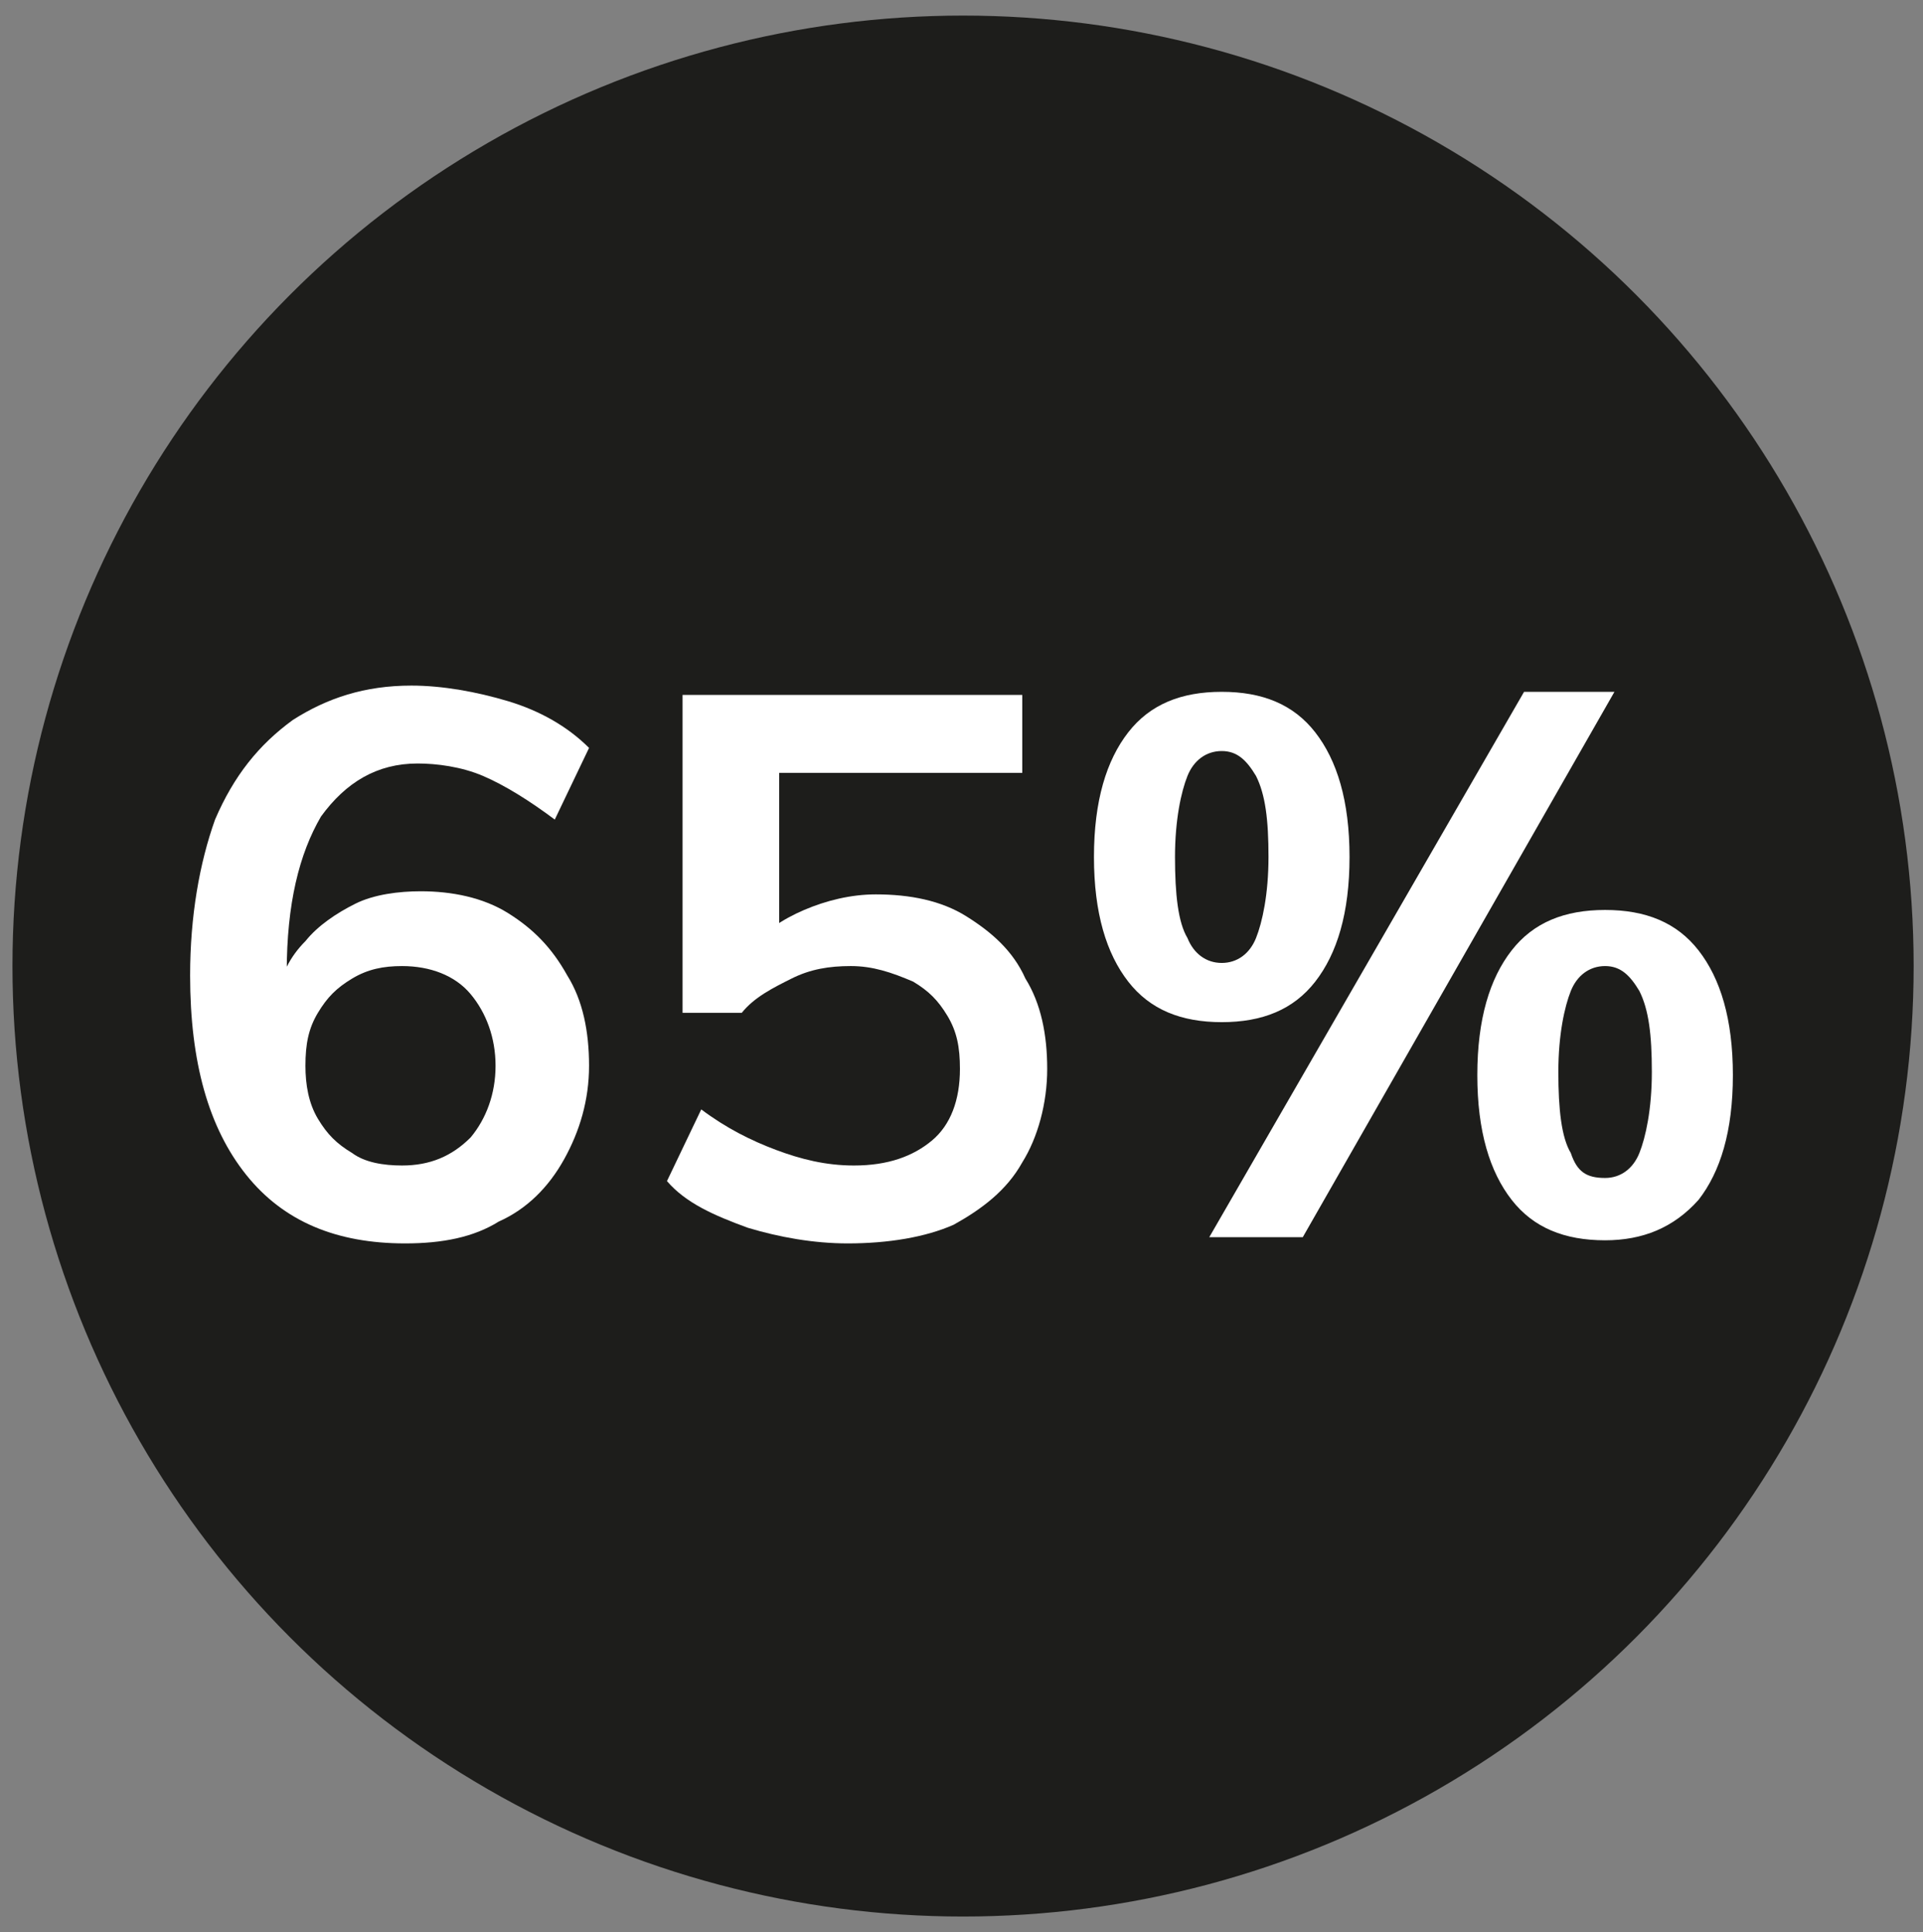 <?xml version="1.0" encoding="UTF-8"?> <!-- Generator: Adobe Illustrator 24.0.1, SVG Export Plug-In . SVG Version: 6.00 Build 0) --> <svg xmlns="http://www.w3.org/2000/svg" xmlns:xlink="http://www.w3.org/1999/xlink" version="1.1" x="0px" y="0px" viewBox="0 0 61.7 62" style="enable-background:new 0 0 61.7 62;" xml:space="preserve"><rect x="0" y="0" width="61.7" height="62" fill="#808080" stroke="none"/> <style type="text/css"> .st0{fill:#1D1D1B;} .st1{fill:#FFFFFF;} </style> <g id="Livello_1"> <circle class="st0" cx="30.9" cy="31" r="30.5"></circle> </g> <g id="Livello_2"> <g> <path class="st1" d="M13,39.9c-2.2,0-3.9-0.7-5.1-2.2c-1.2-1.5-1.8-3.6-1.8-6.4c0-1.9,0.3-3.6,0.8-5c0.6-1.4,1.4-2.4,2.5-3.2 c1.1-0.7,2.3-1.1,3.8-1.1c1,0,2.1,0.2,3.1,0.5c1,0.3,1.9,0.8,2.6,1.5l-1.1,2.3c-0.8-0.6-1.6-1.1-2.3-1.4c-0.7-0.3-1.5-0.4-2.1-0.4 c-1.3,0-2.3,0.6-3.1,1.7c-0.7,1.2-1.1,2.8-1.1,5v1.3L8.9,32c0.1-0.7,0.4-1.3,0.9-1.8c0.4-0.5,1-0.9,1.6-1.2s1.4-0.4,2.1-0.4 c1,0,2,0.2,2.8,0.7c0.8,0.5,1.4,1.1,1.9,2c0.5,0.8,0.7,1.8,0.7,2.9c0,1.1-0.3,2.1-0.8,3c-0.5,0.9-1.2,1.6-2.1,2 C15.2,39.7,14.2,39.9,13,39.9z M12.9,37.4c0.9,0,1.6-0.3,2.2-0.9c0.5-0.6,0.8-1.4,0.8-2.3s-0.3-1.7-0.8-2.3 c-0.5-0.6-1.3-0.9-2.2-0.9c-0.6,0-1.1,0.1-1.6,0.4c-0.5,0.3-0.8,0.6-1.1,1.1c-0.3,0.5-0.4,1-0.4,1.7c0,0.6,0.1,1.2,0.4,1.7 c0.3,0.5,0.6,0.8,1.1,1.1C11.7,37.3,12.3,37.4,12.9,37.4z"></path> <path class="st1" d="M27.2,39.9c-1.1,0-2.2-0.2-3.2-0.5c-1.1-0.4-2-0.8-2.6-1.5l1.1-2.3c0.8,0.6,1.6,1,2.4,1.3 c0.8,0.3,1.6,0.5,2.5,0.5c1.1,0,1.9-0.3,2.5-0.8c0.6-0.5,0.9-1.3,0.9-2.3c0-0.7-0.1-1.2-0.4-1.7c-0.3-0.5-0.6-0.8-1.1-1.1 C28.6,31.2,28,31,27.3,31c-0.7,0-1.3,0.1-1.9,0.4c-0.6,0.3-1.2,0.6-1.6,1.1h-1.9V22.3h10.9v2.5H25v5.8l-1-0.1 c0.5-0.6,1.1-1,1.8-1.3c0.7-0.3,1.5-0.5,2.3-0.5c1.1,0,2.1,0.2,2.9,0.7c0.8,0.5,1.5,1.1,1.9,2c0.5,0.8,0.7,1.8,0.7,2.9 c0,1.1-0.3,2.2-0.8,3c-0.5,0.9-1.3,1.5-2.2,2C29.7,39.7,28.5,39.9,27.2,39.9z"></path> <path class="st1" d="M39.2,32.8c-1.3,0-2.3-0.4-3-1.3c-0.7-0.9-1.1-2.2-1.1-4s0.4-3.1,1.1-4c0.7-0.9,1.7-1.3,3-1.3 c1.3,0,2.3,0.4,3,1.3c0.7,0.9,1.1,2.2,1.1,4s-0.4,3.1-1.1,4C41.5,32.4,40.5,32.8,39.2,32.8z M39.2,30.9c0.5,0,0.9-0.3,1.1-0.8 c0.2-0.5,0.4-1.4,0.4-2.6c0-1.2-0.1-2-0.4-2.6c-0.3-0.5-0.6-0.8-1.1-0.8c-0.5,0-0.9,0.3-1.1,0.8c-0.2,0.5-0.4,1.4-0.4,2.6 c0,1.2,0.1,2.1,0.4,2.6C38.3,30.6,38.7,30.9,39.2,30.9z M38.8,39.7l10.1-17.5h2.9L41.8,39.7H38.8z M51.5,39.8 c-1.3,0-2.3-0.4-3-1.3c-0.7-0.9-1.1-2.2-1.1-4c0-1.8,0.4-3.1,1.1-4c0.7-0.9,1.7-1.3,3-1.3c1.3,0,2.3,0.4,3,1.3 c0.7,0.9,1.1,2.2,1.1,4c0,1.8-0.4,3.1-1.1,4C53.7,39.4,52.7,39.8,51.5,39.8z M51.5,37.8c0.5,0,0.9-0.3,1.1-0.8 c0.2-0.5,0.4-1.4,0.4-2.6c0-1.2-0.1-2-0.4-2.6c-0.3-0.5-0.6-0.8-1.1-0.8c-0.5,0-0.9,0.3-1.1,0.8c-0.2,0.5-0.4,1.4-0.4,2.6 c0,1.2,0.1,2.1,0.4,2.6C50.6,37.6,50.9,37.8,51.5,37.8z"></path> </g> </g> </svg> 